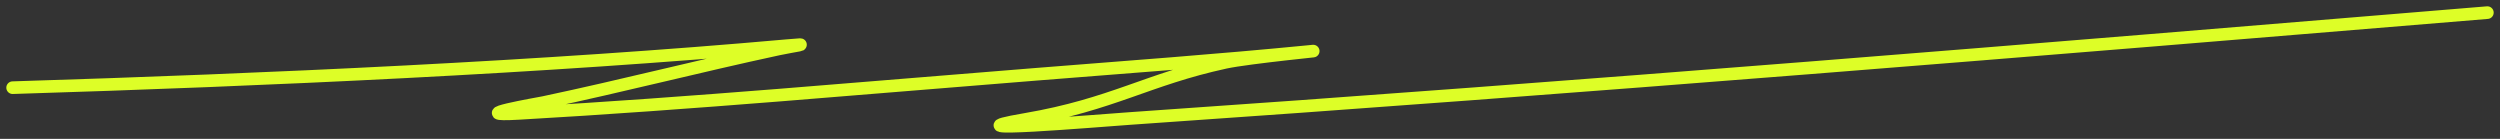 <?xml version="1.0" encoding="UTF-8"?> <svg xmlns="http://www.w3.org/2000/svg" width="198" height="11" viewBox="0 0 198 11" fill="none"><rect x="0" y="0" width="198" height="11" fill="#333333" stroke="none"/> <path d="M1 6.944C21.252 6.319 43.14 5.327 62.333 3.616C64.538 3.419 62.87 3.621 61.667 3.88C55.289 5.251 49.477 6.76 43.056 8.12C42.697 8.196 36.594 9.237 41.111 8.979C54.89 8.192 68.569 6.952 82 5.888C89.161 5.32 96.562 4.776 103.556 4.091C105.839 3.868 98.88 4.541 97.056 4.937C90.873 6.277 88.103 8.276 81.222 9.454C74.304 10.639 87.09 9.55 89.444 9.388C125.57 6.903 161.48 3.938 197 1" stroke="#DDFE27" stroke-linecap="round"></path> </svg> 